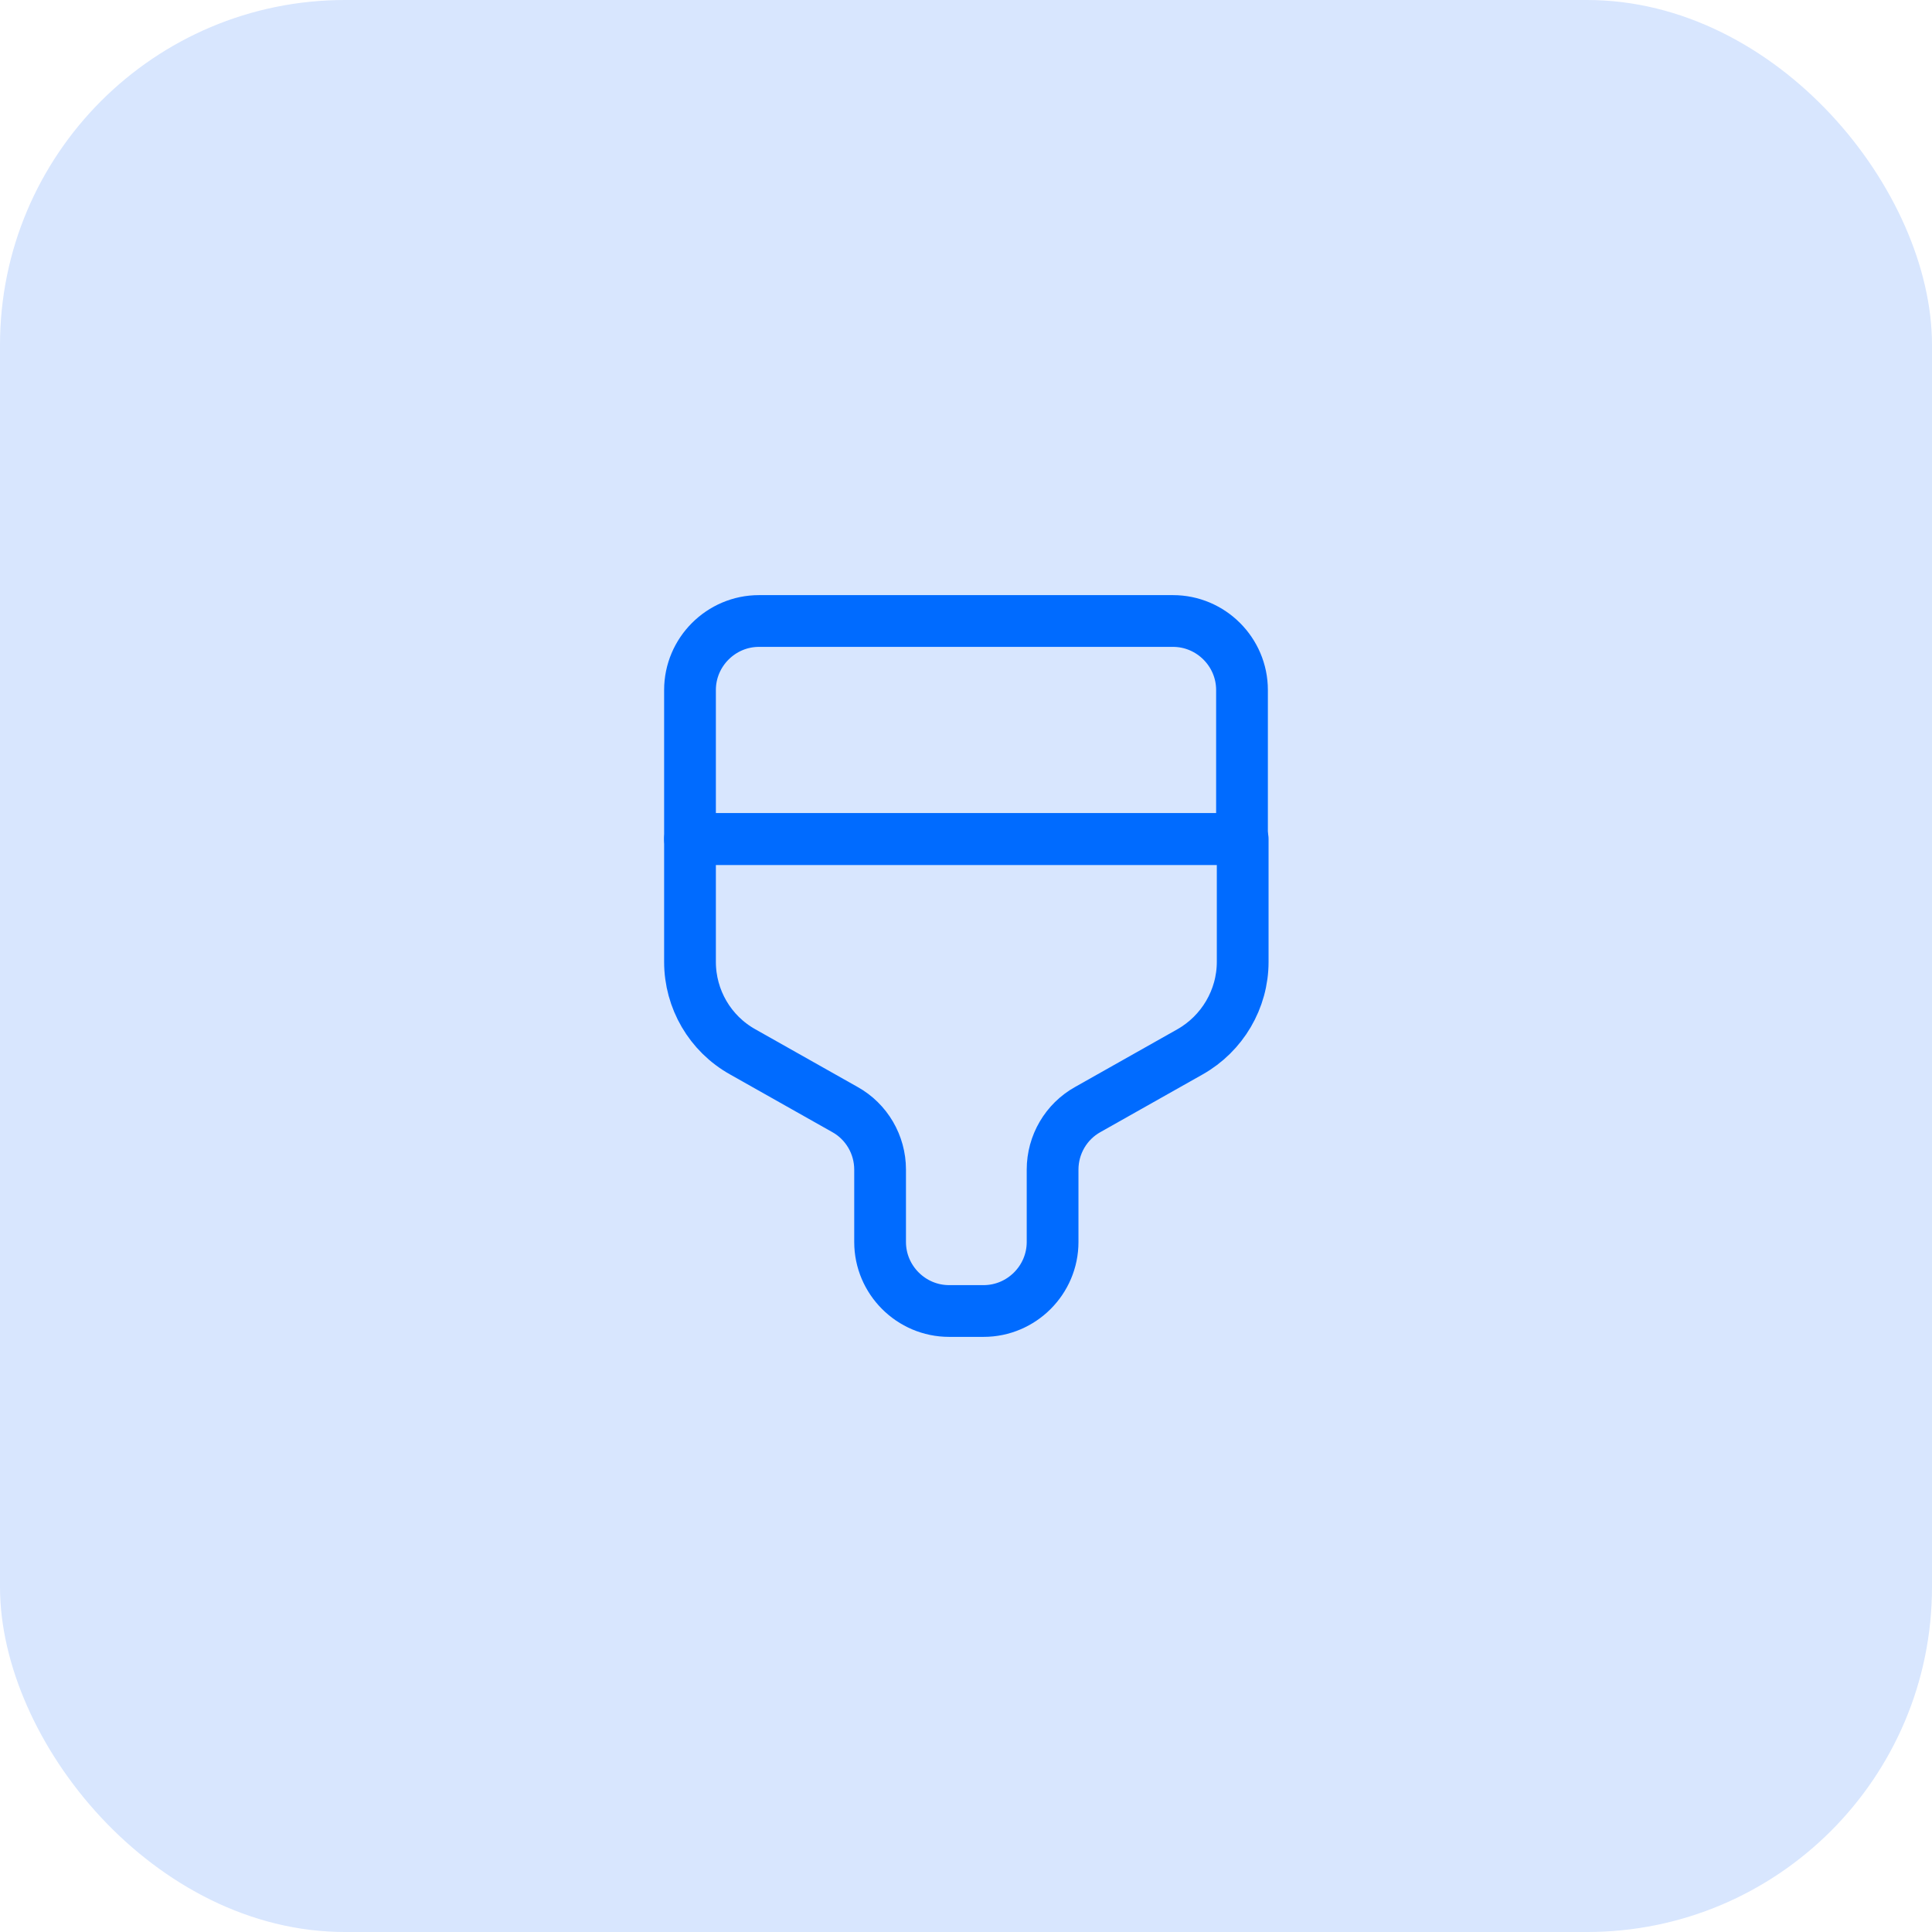 <svg width="56" height="56" viewBox="0 0 56 56" fill="none" xmlns="http://www.w3.org/2000/svg">
<rect width="56" height="56" rx="10" fill="#D8E6FE"/>
<path d="M22 18H34C35.1 18 36 18.9 36 20V24.32H20V20C20 18.9 20.9 18 22 18Z" stroke="#006BFF" stroke-width="1.5" stroke-linecap="round" stroke-linejoin="round"/>
<path d="M20 24.32V27.88C20 28.96 20.58 29.96 21.53 30.49L24.49 32.16C25.12 32.51 25.51 33.18 25.51 33.9V36C25.51 37.1 26.41 38 27.51 38H28.51C29.61 38 30.51 37.1 30.51 36V33.9C30.51 33.18 30.9 32.51 31.53 32.16L34.49 30.49C35.43 29.96 36.02 28.96 36.02 27.88V24.32H20Z" stroke="#006BFF" stroke-width="1.5" stroke-linecap="round" stroke-linejoin="round"/>
</svg>
